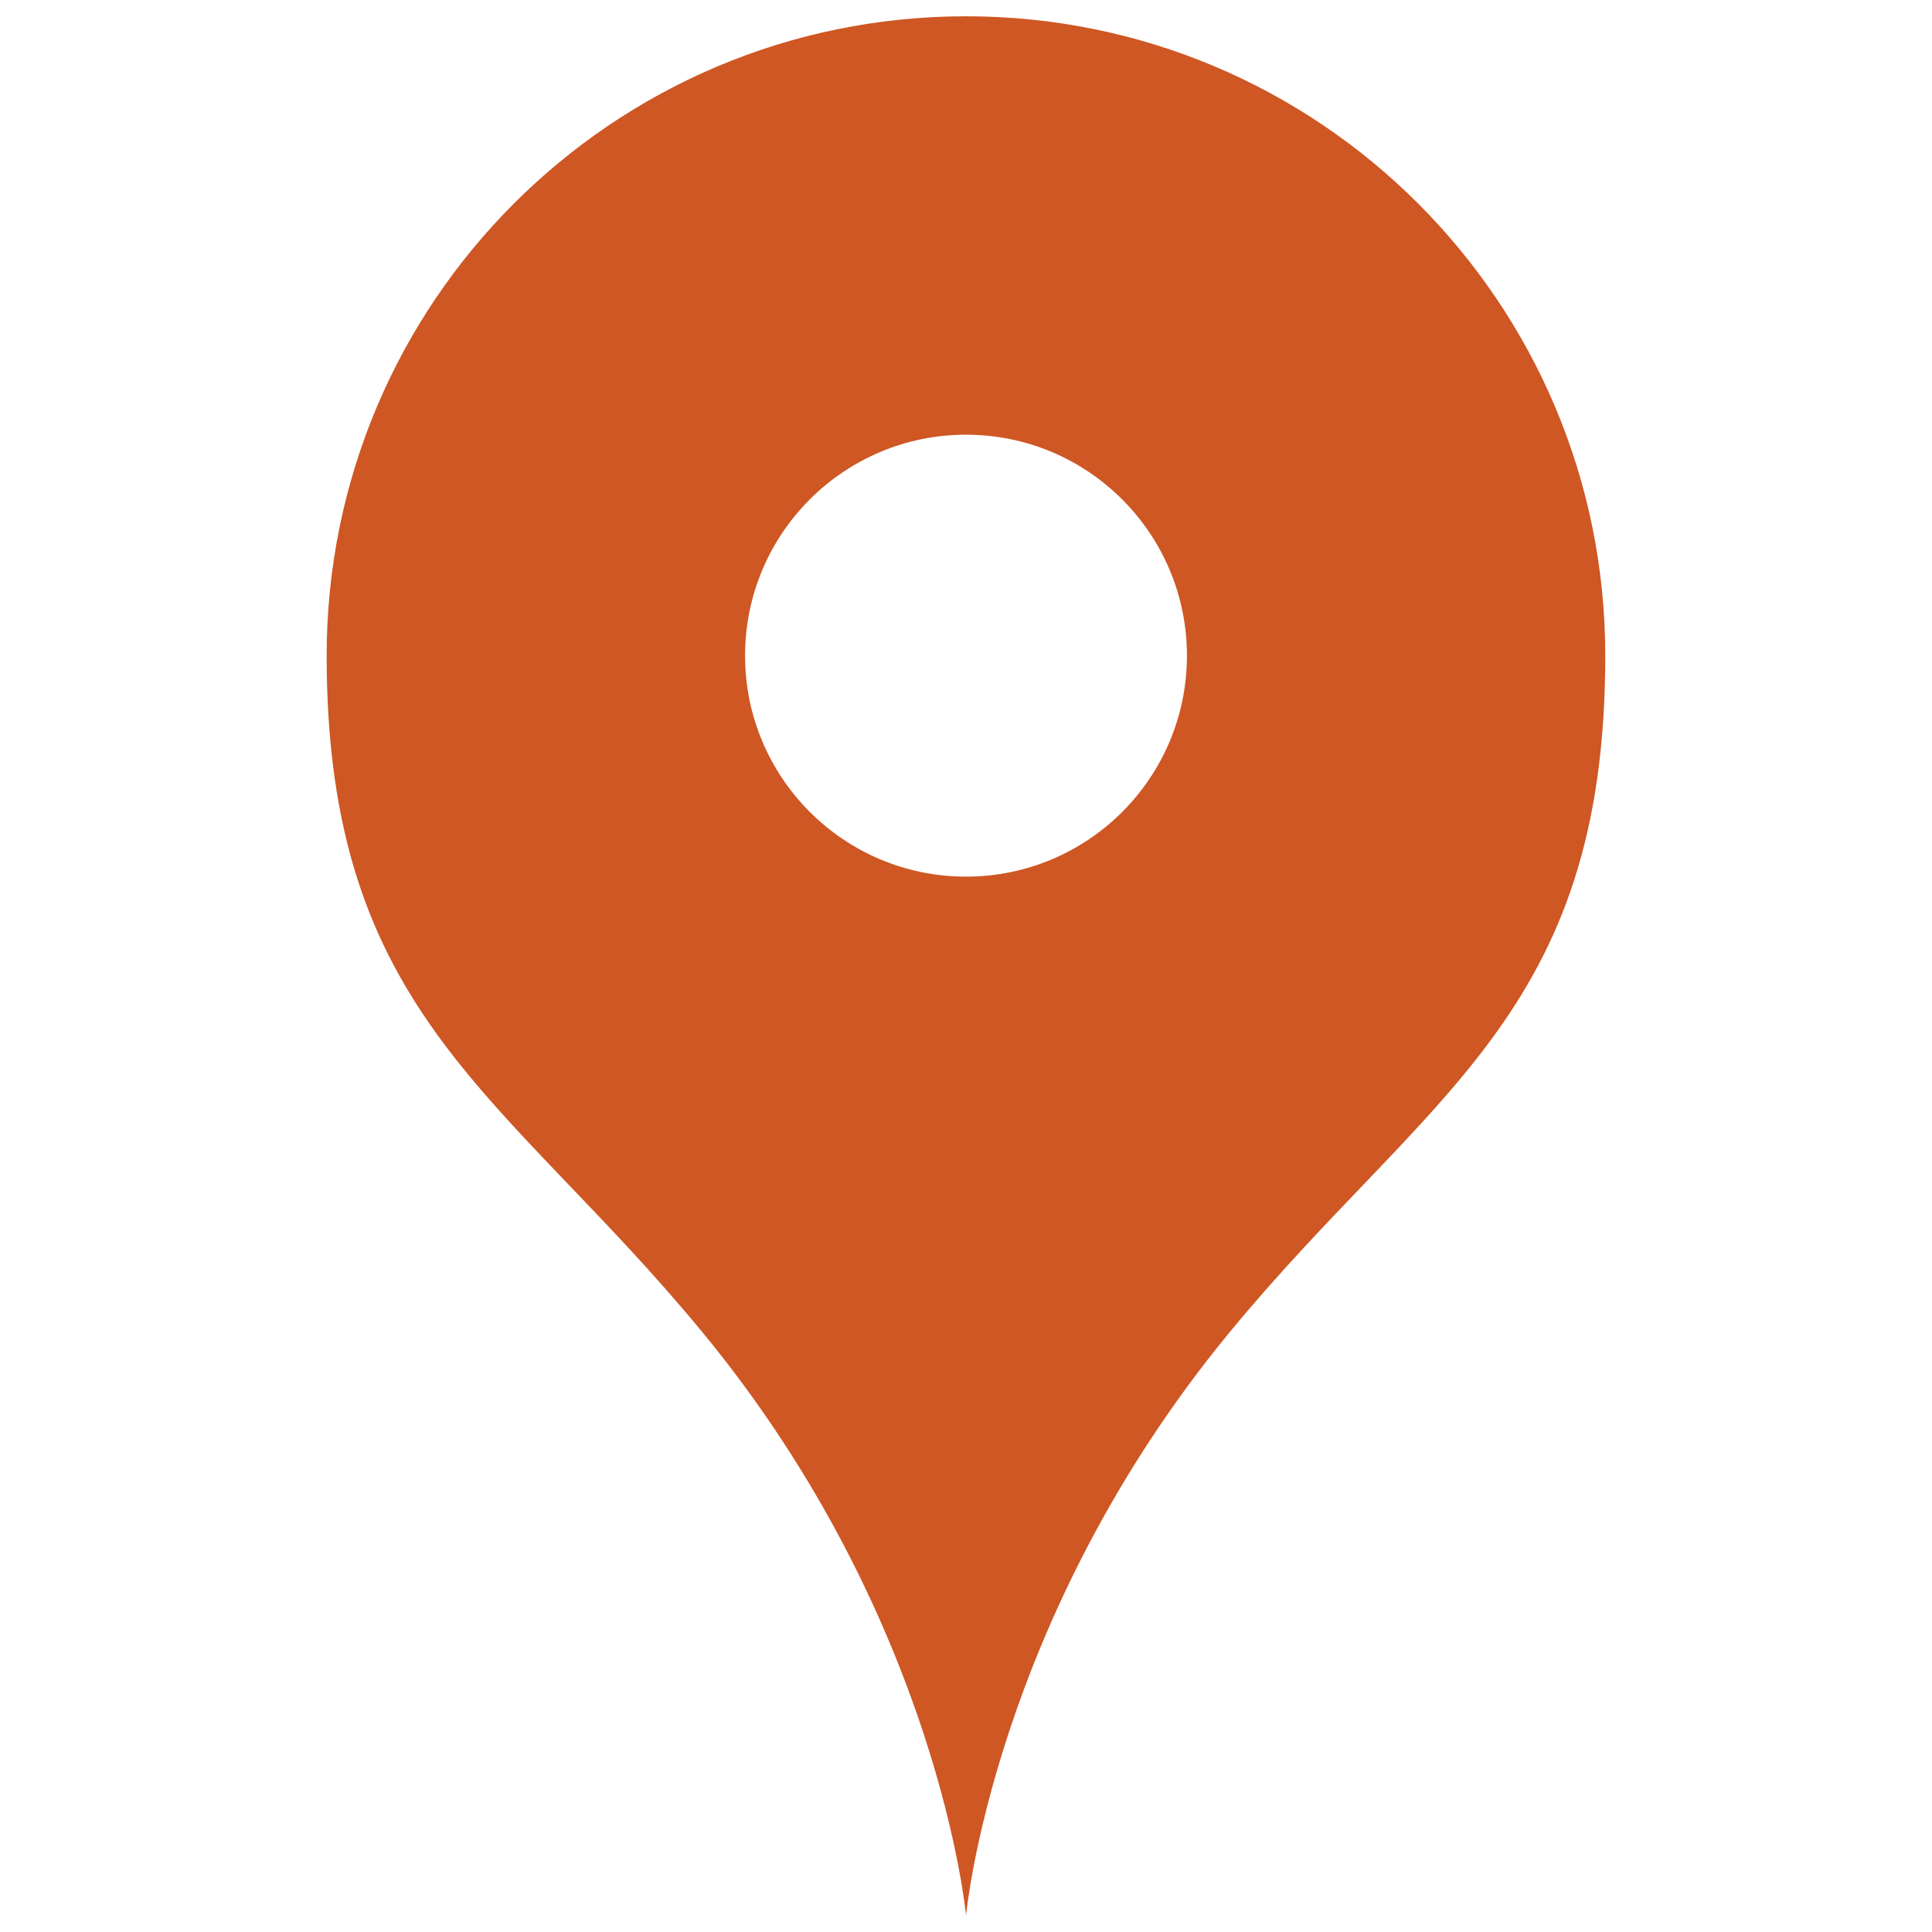 <?xml version="1.0" encoding="utf-8"?>
<!-- Generator: Adobe Illustrator 16.0.0, SVG Export Plug-In . SVG Version: 6.00 Build 0)  -->
<!DOCTYPE svg PUBLIC "-//W3C//DTD SVG 1.1//EN" "http://www.w3.org/Graphics/SVG/1.1/DTD/svg11.dtd">
<svg version="1.1" id="レイヤー_1" xmlns="http://www.w3.org/2000/svg" xmlns:xlink="http://www.w3.org/1999/xlink" x="0px"
	 y="0px" width="25.391px" height="25.391px" viewBox="0 0 25.391 25.391" style="enable-background:new 0 0 25.391 25.391;"
	 xml:space="preserve">
<g>
	<path style="fill:#CE5724;" d="M12.696,0.214c-4.642,0-8.403,3.762-8.403,8.403c0,4.736,2.348,5.746,4.943,8.897
		c3.104,3.77,3.46,7.662,3.46,7.662s0.355-3.893,3.46-7.662c2.595-3.151,4.941-4.161,4.941-8.897
		C21.098,3.976,17.338,0.214,12.696,0.214z M12.696,11.521c-1.604,0-2.904-1.3-2.904-2.904c0-1.604,1.3-2.904,2.904-2.904
		c1.603,0,2.903,1.301,2.903,2.904C15.599,10.222,14.299,11.521,12.696,11.521z"/>
</g>
<g>
</g>
<g>
</g>
<g>
</g>
<g>
</g>
<g>
</g>
<g>
</g>
</svg>
